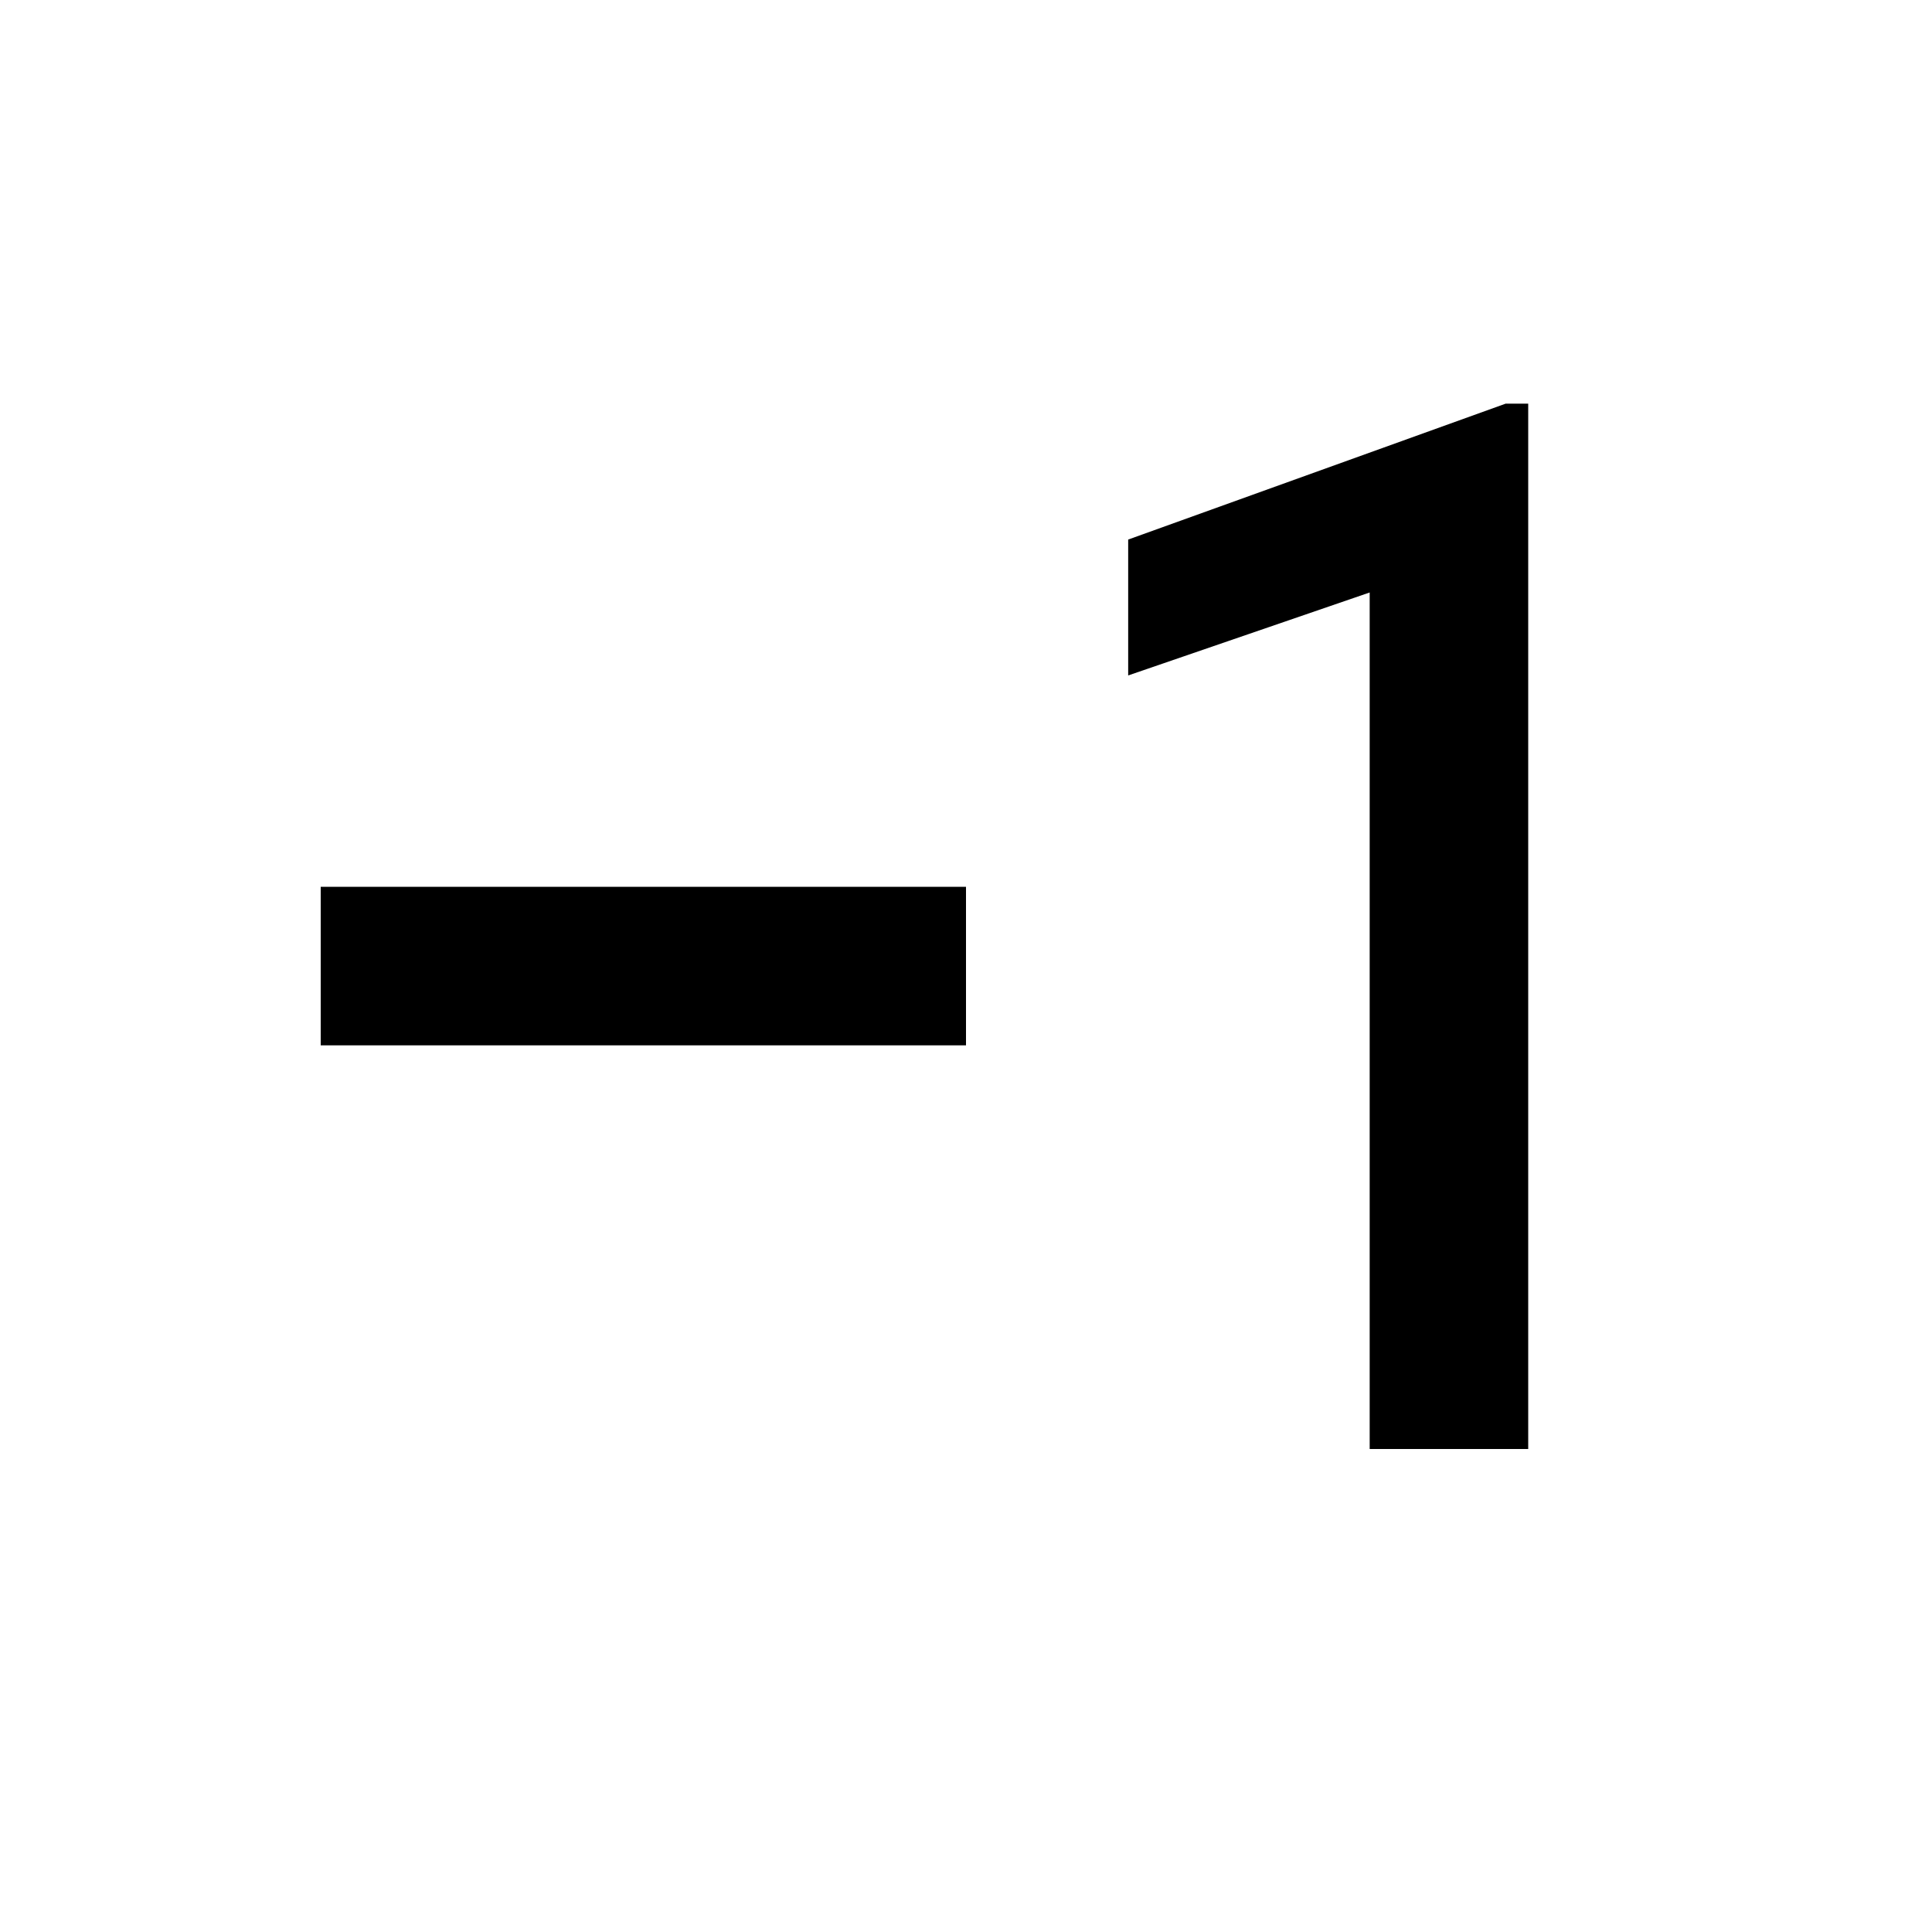 <!-- Generated by IcoMoon.io -->
<svg version="1.1" xmlns="http://www.w3.org/2000/svg" width="18" height="18" viewBox="0 0 18 18">
<title>exposure-neg-1</title>
<path d="M14.238 13.5h-1.477v-7.98l-2.25 0.773v-1.266l3.516-1.266h0.211v9.738zM2.988 8.262h6.012v1.477h-6.012v-1.477z"></path>
</svg>
